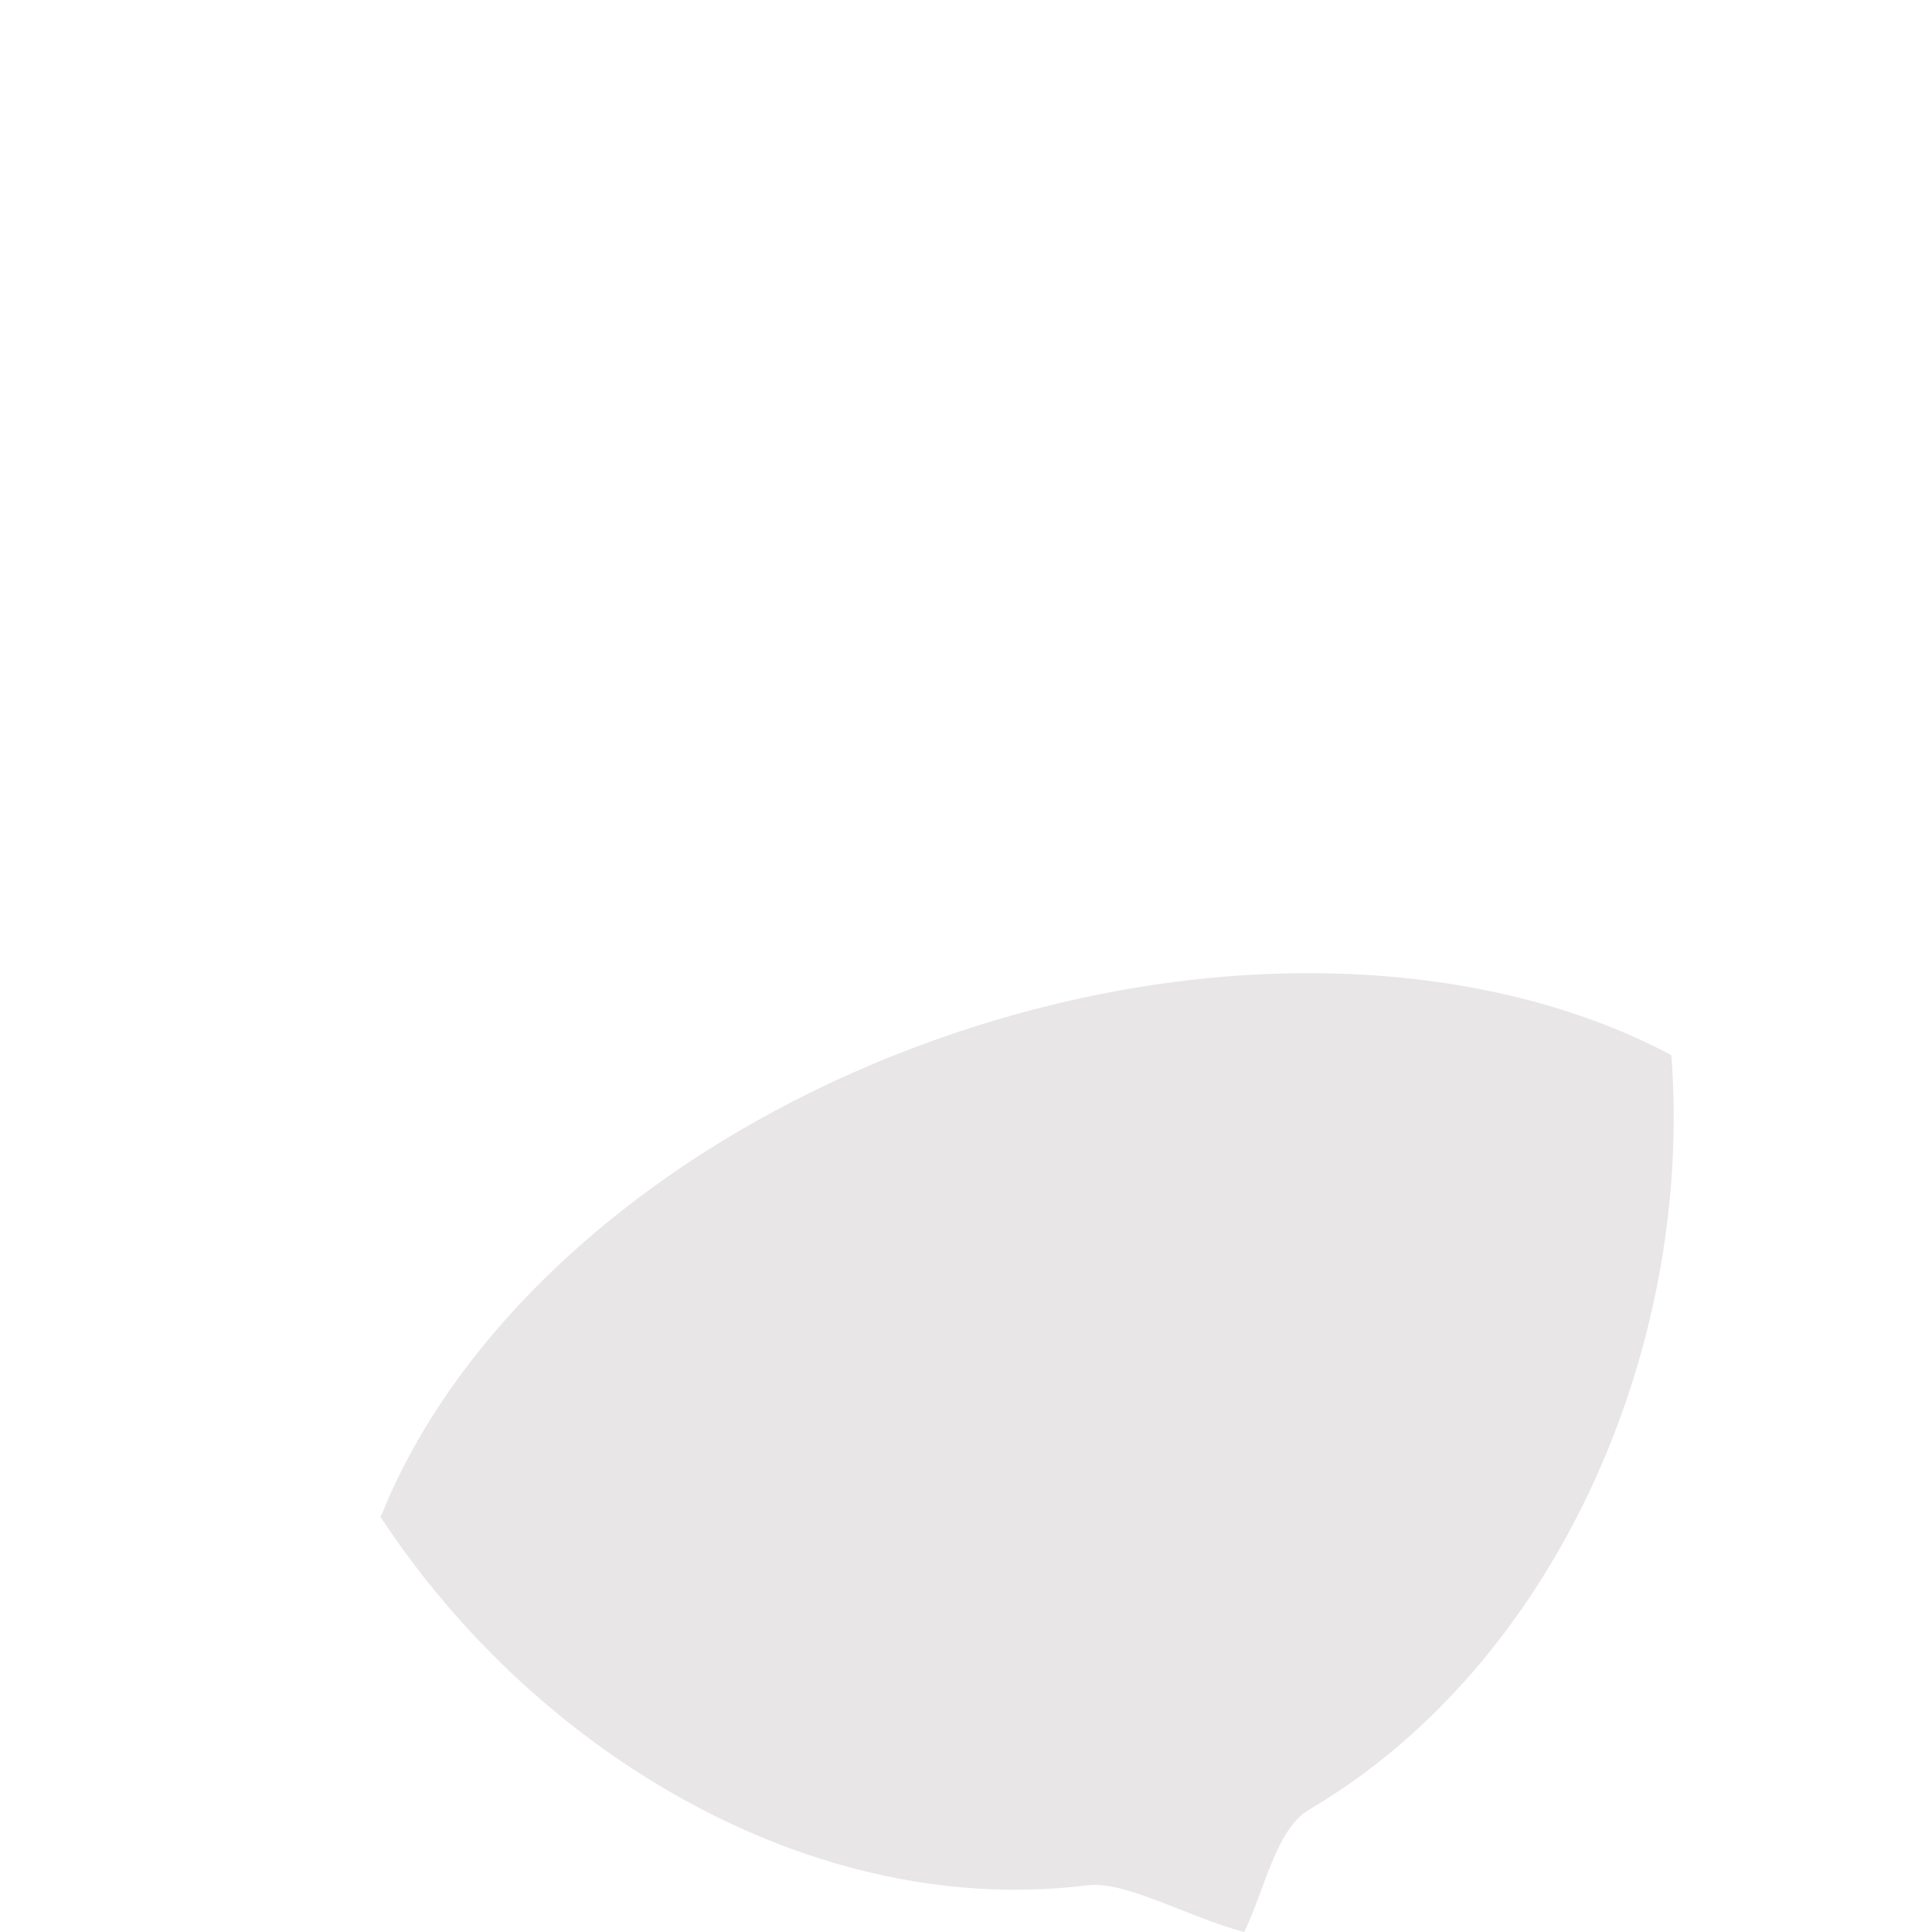 <svg xmlns:xlink="http://www.w3.org/1999/xlink" preserveAspectRatio="xMidYMid meet" data-bbox="26.407 10.999 147.093 178.001" viewBox="26.407 10.999 147.093 178.001" height="200" width="200" xmlns="http://www.w3.org/2000/svg" data-type="color" role="presentation" aria-hidden="true" aria-label=""><defs><style>#comp-lfra921f__item-lfra9u1s svg [data-color="1"] {fill: #E8E6E6;}
#comp-lfra921f__item-lfra9u1s svg [data-color="2"] {fill: #FFFFFF;}</style></defs>
    <g>
        <path d="M161.524 91.214c10.48 30.83-2.391 70.296-29.926 86.49-3.12 1.835-4.115 7.42-6.016 11.296-5.307-1.413-10.907-4.744-14.442-4.304-31.193 3.88-63.099-20.284-73.58-51.114-11.668-34.324 6.623-71.633 40.855-83.333s71.441 6.641 83.109 40.965z" fill="#E8E6E6" data-color="1"></path>
        <path d="M173.449 102.295c-.501-3.927-1.348-7.858-2.509-11.763-.174-.585-2.044-1.26-2.235-1.844-.234-.716 1.206-1.341.951-2.055-.768-2.148-1.607-4.287-2.587-6.405a72.177 72.177 0 0 0-5.75-10.149c-.315-.466-2.71 1.195-3.034.737-.398-.561 1.272-3.238.858-3.785a73.206 73.206 0 0 0-13.853-13.957c-.469-.36-3.898 2.059-4.376 1.71-.389-.284 2.174-3.339 1.779-3.616a74.804 74.804 0 0 0-15.234-8.219c-.694-.276-4.764 1.828-5.465 1.573-.516-.188 2.338-2.739 1.817-2.916a74.028 74.028 0 0 0-20.028-3.856c-.998-.051-5.997 3.124-6.999 3.117-.889-.006 2.22-3.198 1.329-3.174a72.197 72.197 0 0 0-17.12 2.516c-.843.23-1.657.509-2.483.766-.444-2.837-.665-5.834-.461-8.833.907-13.304 3.037-22.727-7.23-20.921-12.189 2.144-4.823 18.725 2.854 31.439-3.569 1.385-6.993 2.991-10.221 4.849-1.829 1.053-6.269 7.419-7.978 8.614-.982.686.248-3.469-.695-2.741-22.807 17.607-33.388 47.042-26.084 76.07.153.609 4.877-4.048 5.046-3.44.219.784-4.068 7.005-3.822 7.788.175.557.331 1.115.52 1.671a74.174 74.174 0 0 0 7.317 15.447c2.065 3.306 7.035 2.875 8.513-.734 7.414-18.102 26.603-35.098 52.198-43.846 24.774-8.467 49.503-7.14 66.386 1.835 4.249 2.261 9.206-1.094 8.596-5.878z" fill="#FFFFFF" data-color="2"></path>
        <path d="M155.794 82.49c1.453-4.269 3.09-8.616 5.512-12.432-.318-.471-.589-.963-.917-1.425-.396-.558-.851-1.082-1.262-1.627-3.162 4.197-4.998 10.081-6.534 14.699-8.463-1.914-16.965-3.001-25.512-3.16 5.435-8.515 10.558-18.694 18.174-25.516-.425-.326-.818-.675-1.249-.992-.435-.319-.909-.606-1.35-.916-8.072 7.528-13.434 18.332-19.471 27.399-7.355.114-14.747.978-22.178 2.617 3.119-16.804 13.522-28.622 26.393-38.246-.709-.282-1.368-.582-2.085-.842-.503-.182-1.062-.331-1.568-.503-12.982 10.077-23.292 22.525-26.15 39.917-.026.161.003.298.015.442a115.667 115.667 0 0 0-12.104 3.783c-7.683 2.874-14.895 6.31-21.621 10.325.726-8.141 7.002-17.978 10.54-24.432 7.241-13.212 16.443-25.582 29.164-33.832a72.978 72.978 0 0 0-5.674-.049c-11.178 8.421-19.602 19.967-26.319 32.223-4.04 7.371-11.406 19.237-11.055 28.166-7.746 4.981-14.8 10.788-21.059 17.545-3.725-26.073 8.005-48.095 23.703-67.97-1.696.977-3.409 2.022-5.046 3.171-1.145.804-2.247 1.688-3.312 2.511-13.788 19.348-22.516 40.131-18.252 65.062.025.144.091.242.14.358-2.918 3.41-5.478 6.828-8.02 10.687.181.72.295 1.465.497 2.184.189.675.509 1.427.72 2.101C43.32 112.141 62.427 97.883 86.38 88.856c28.689-10.812 56.852-8.441 84.562 1.683-.172-.579-.312-1.159-.501-1.736-.237-.724-.527-1.446-.785-2.168a163.49 163.49 0 0 0-13.862-4.145z" fill="#FFFFFF" data-color="3"></path>
    </g>
</svg>